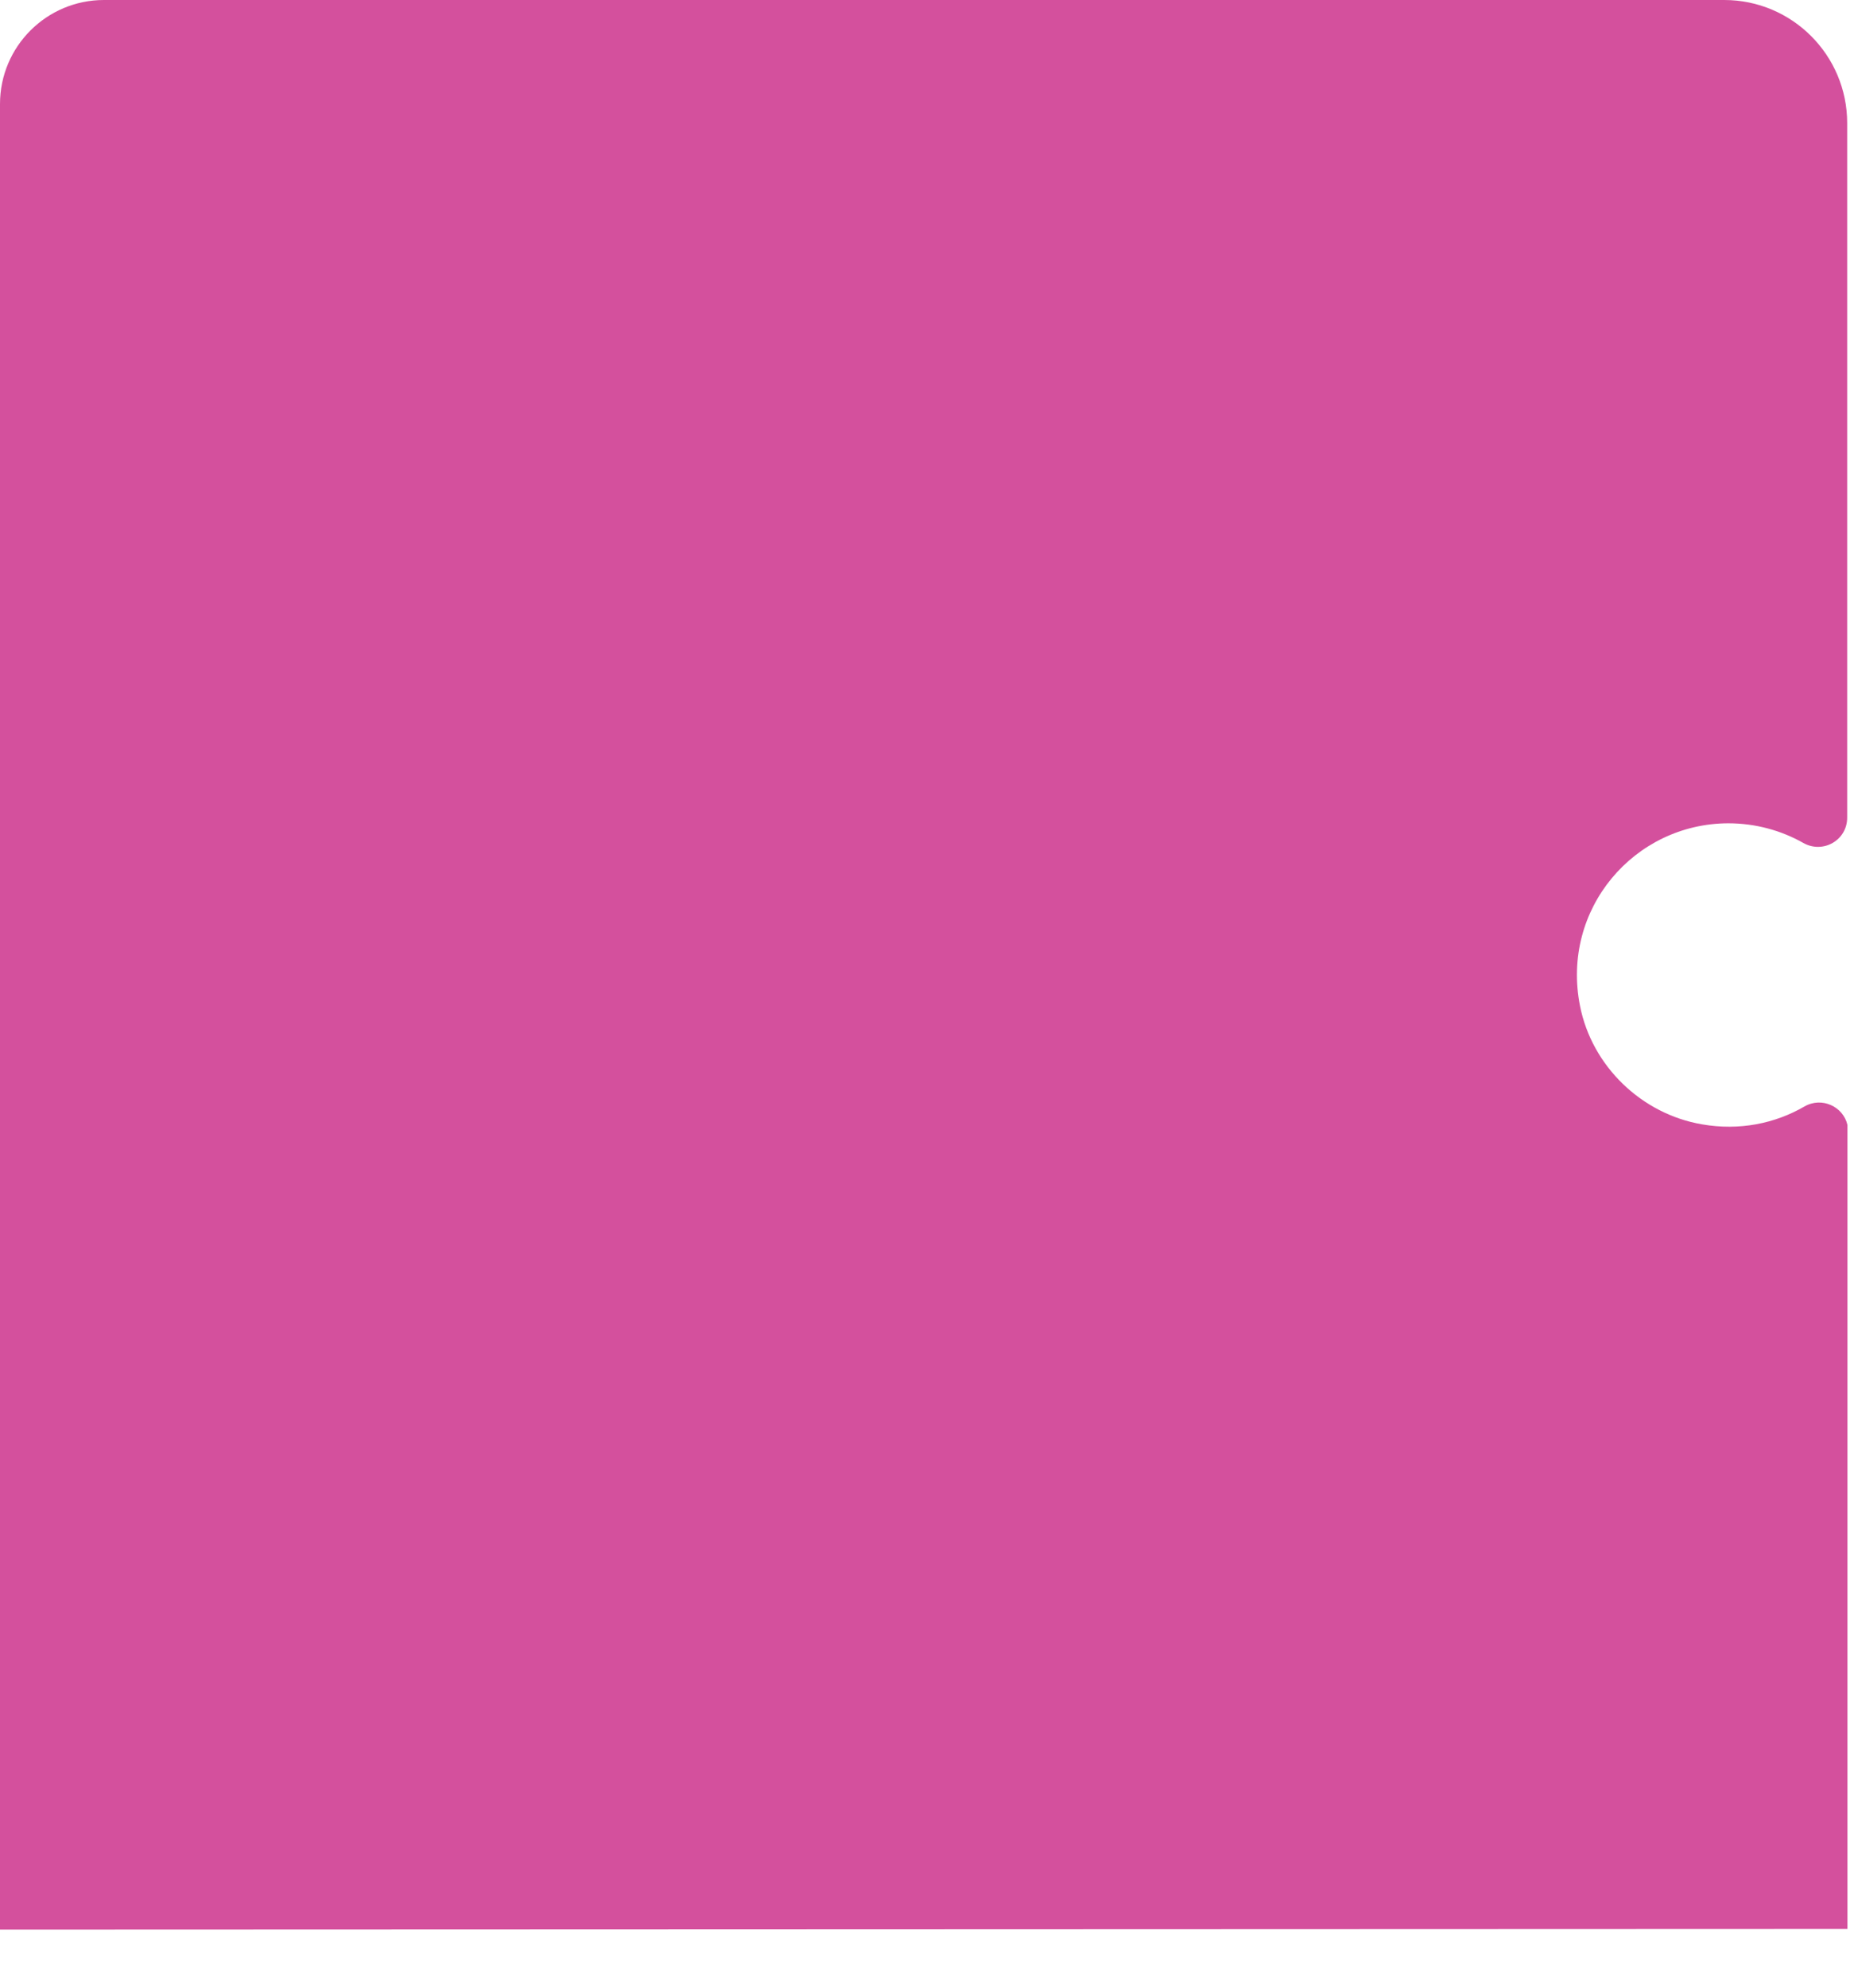 <?xml version="1.0" encoding="utf-8"?>
<svg xmlns="http://www.w3.org/2000/svg" fill="none" height="100%" overflow="visible" preserveAspectRatio="none" style="display: block;" viewBox="0 0 28 30" width="100%">
<path d="M27.901 29.111V16.979C27.838 16.702 27.513 16.547 27.248 16.702C26.807 16.957 26.271 17.068 25.707 16.97C24.791 16.815 24.041 16.09 23.862 15.182C23.571 13.716 24.685 12.429 26.101 12.426C26.513 12.426 26.901 12.534 27.235 12.723C27.532 12.89 27.897 12.682 27.897 12.341V1.858C27.897 0.833 27.065 0 26.04 0H1.57C0.703 0 0 0.703 0 1.57V29.124L27.901 29.114V29.111Z" fill="#D4509D" id="Vector"/>
</svg>